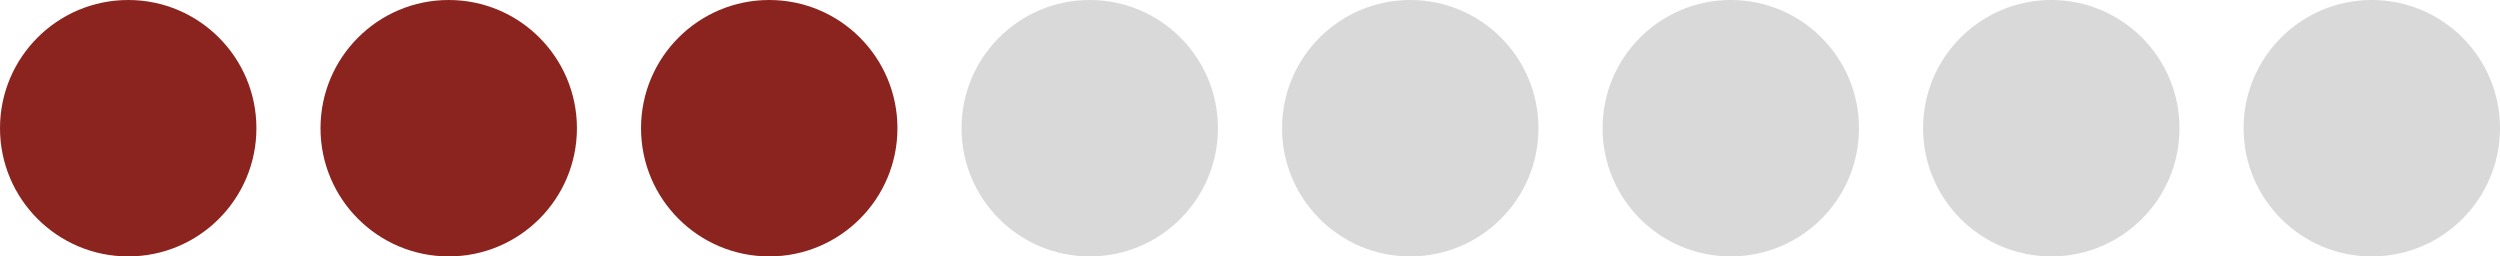 <?xml version="1.0" encoding="UTF-8"?> <svg xmlns="http://www.w3.org/2000/svg" width="78" height="8" viewBox="0 0 78 8" fill="none"><circle cx="4" cy="4" r="4" fill="#8B241F"></circle><circle cx="14" cy="4" r="4" fill="#8B241F"></circle><circle cx="24" cy="4" r="4" fill="#8B241F"></circle><circle cx="34" cy="4" r="4" fill="#D9D9D9"></circle><circle cx="44" cy="4" r="4" fill="#D9D9D9"></circle><circle cx="54" cy="4" r="4" fill="#D9D9D9"></circle><circle cx="64" cy="4" r="4" fill="#D9D9D9"></circle><circle cx="74" cy="4" r="4" fill="#D9D9D9"></circle></svg> 